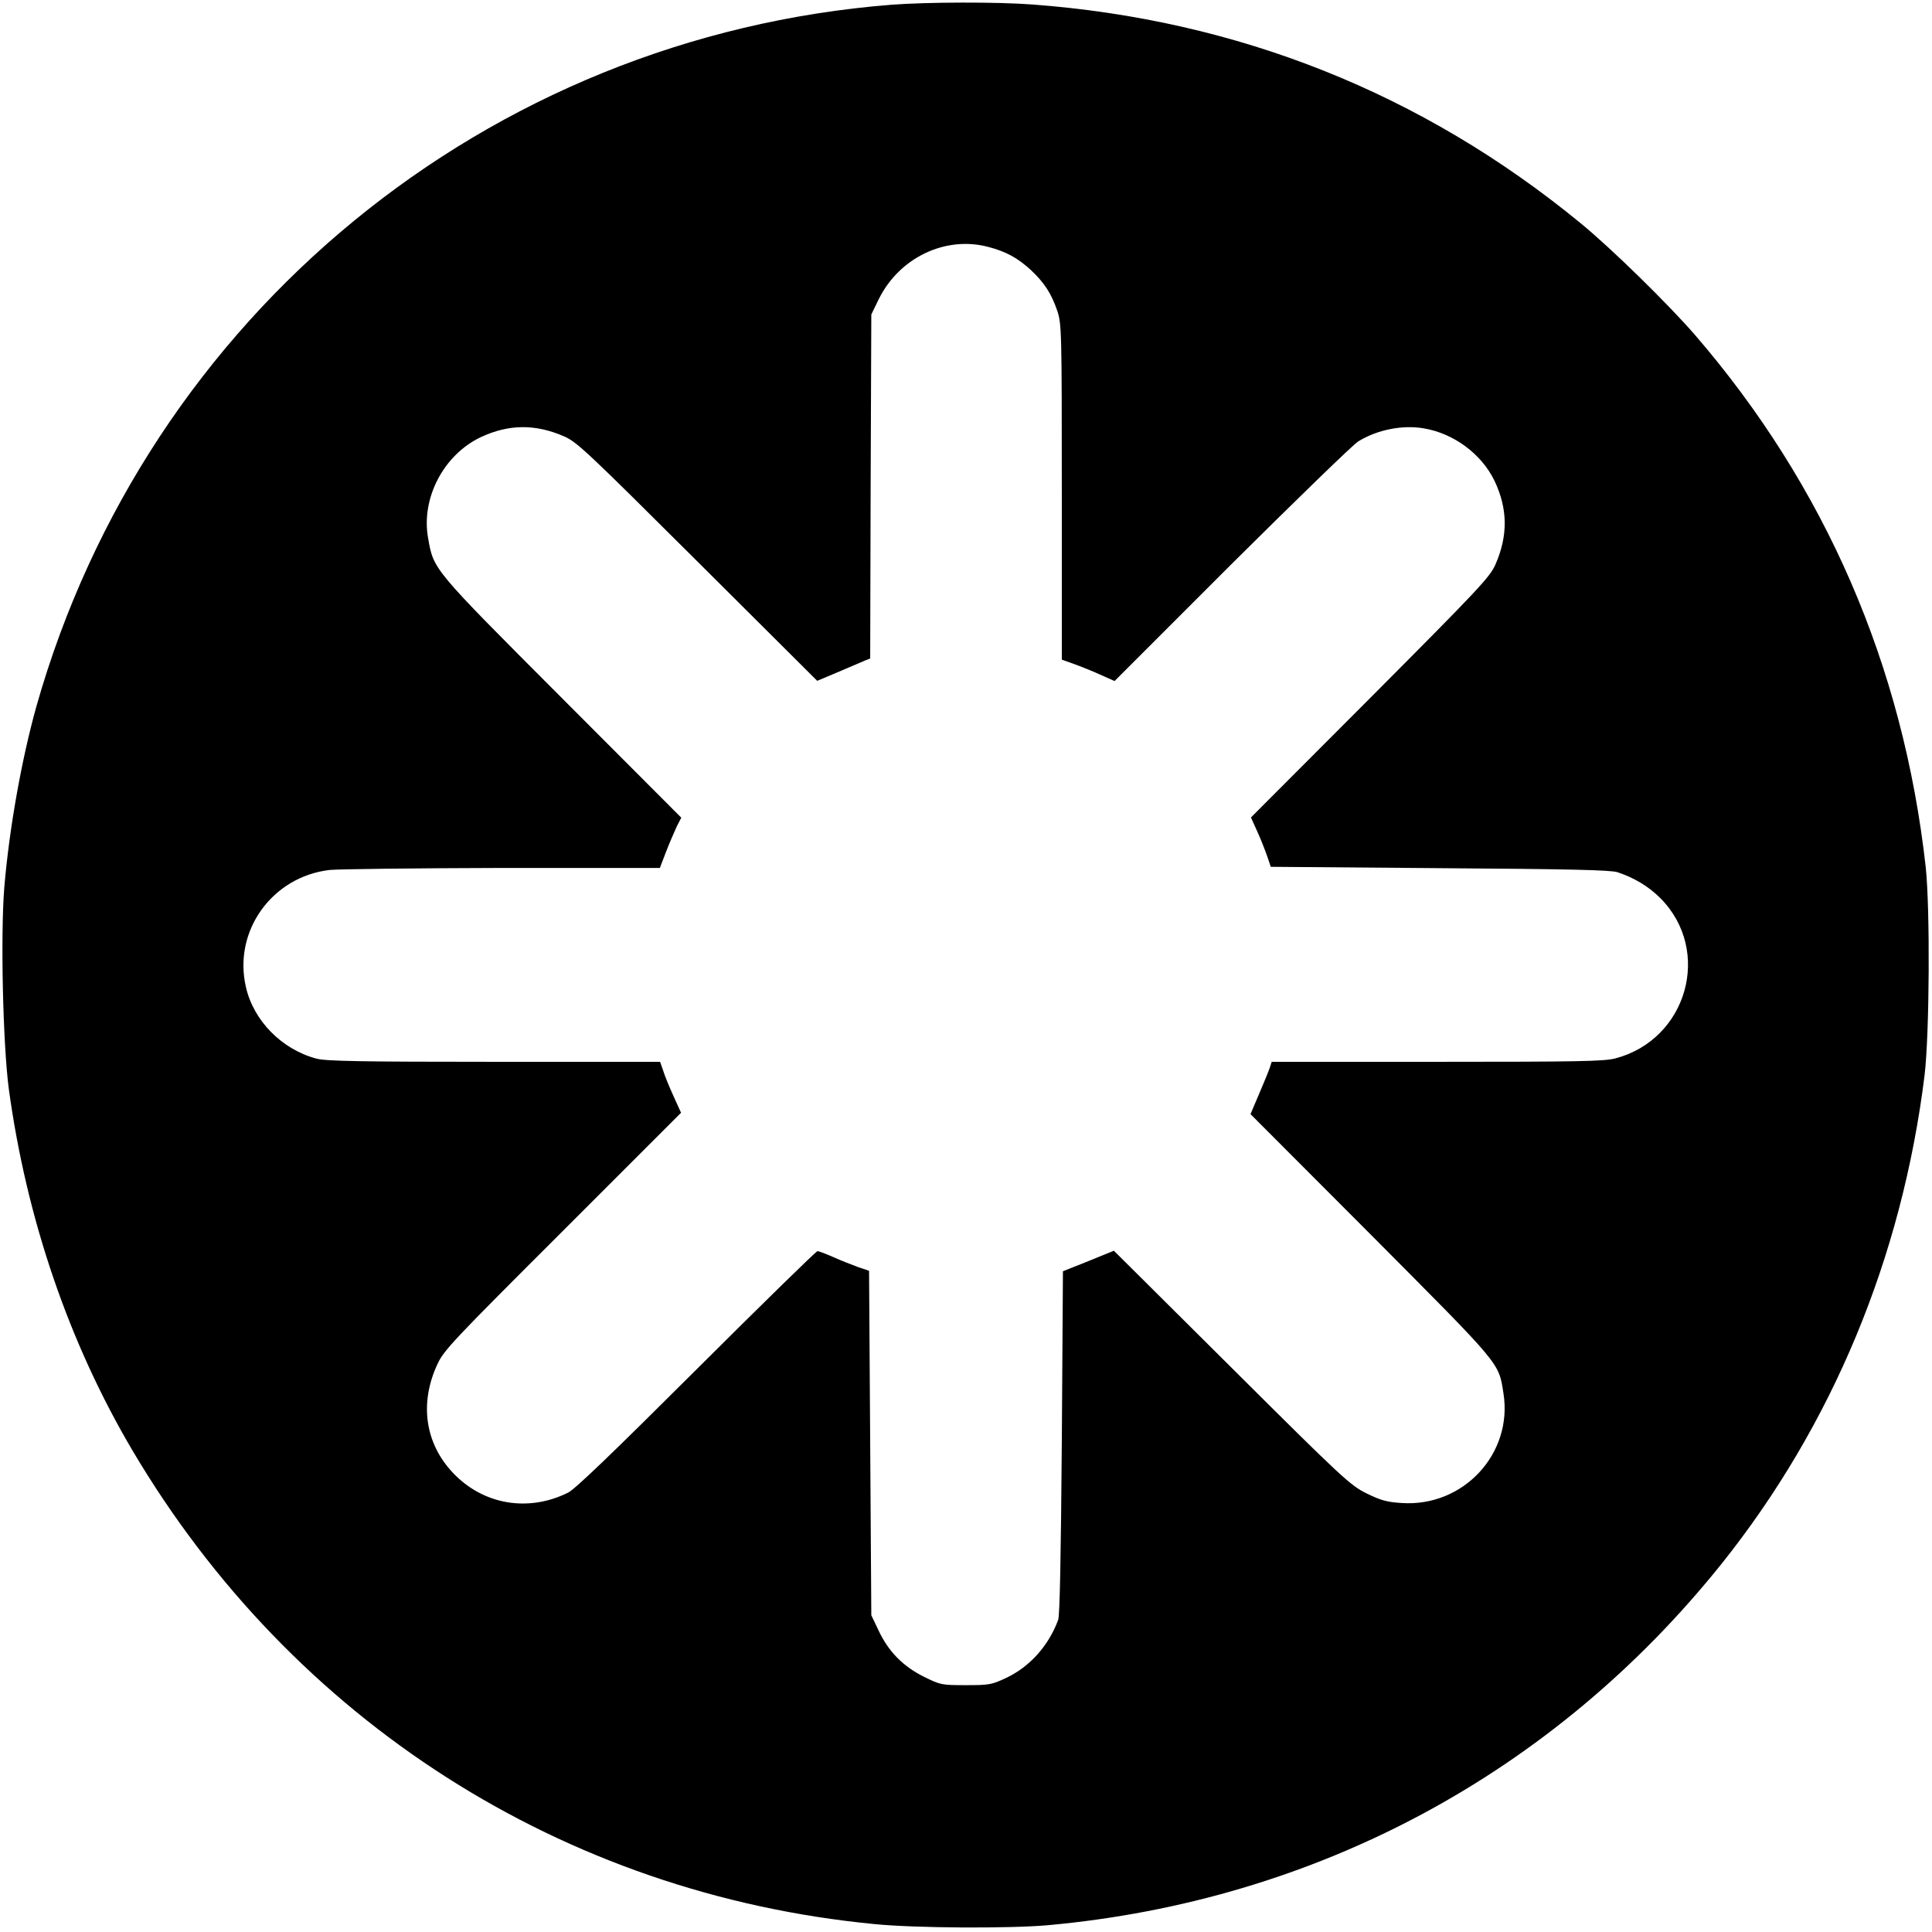 <?xml version="1.0" standalone="no"?>
<!DOCTYPE svg PUBLIC "-//W3C//DTD SVG 20010904//EN"
 "http://www.w3.org/TR/2001/REC-SVG-20010904/DTD/svg10.dtd">
<svg version="1.0" xmlns="http://www.w3.org/2000/svg"
 width="857pt" height="857pt" viewBox="0 0 857 857"
 preserveAspectRatio="xMidYMid meet">
<g transform="translate(0,857) scale(0.1,-0.1)"
fill="#000000" stroke="none">
<path d="M3955 8549 c-1794 -141 -3303 -1379 -3794 -3114 -65 -233 -120 -540
-142 -802 -17 -212 -6 -695 20 -893 79 -578 267 -1127 548 -1603 710 -1201
1912 -1969 3293 -2102 182 -18 595 -20 767 -5 1192 108 2246 674 2991 1605
490 614 799 1357 899 2165 22 184 25 739 5 925 -100 894 -445 1689 -1024 2360
-120 138 -371 384 -508 496 -701 575 -1519 901 -2430 969 -157 12 -467 11
-625 -1z m428 -1074 c80 -21 131 -49 190 -103 61 -58 90 -103 117 -181 19 -59
20 -82 20 -804 l0 -743 53 -19 c28 -10 81 -31 116 -47 l65 -29 520 520 c287
285 539 530 561 543 84 52 196 74 290 58 133 -22 256 -113 314 -232 59 -124
61 -242 5 -371 -25 -57 -70 -105 -556 -593 l-529 -530 27 -60 c15 -32 34 -81
44 -109 l17 -50 749 -6 c577 -4 758 -8 789 -18 75 -25 138 -63 190 -115 231
-232 120 -627 -200 -711 -51 -13 -166 -15 -791 -15 l-733 0 -7 -22 c-4 -13
-25 -65 -47 -116 l-40 -94 535 -536 c582 -585 565 -564 587 -702 43 -268 -178
-506 -452 -487 -65 4 -93 12 -156 43 -72 36 -104 65 -598 557 l-522 519 -113
-46 -113 -45 -5 -758 c-4 -513 -9 -768 -16 -788 -42 -114 -125 -208 -231 -258
-64 -30 -75 -32 -179 -32 -107 0 -112 1 -185 37 -93 46 -158 112 -202 206
l-32 67 -5 764 -5 764 -50 17 c-27 10 -76 29 -109 44 -32 14 -63 26 -70 26 -6
0 -247 -236 -536 -524 -368 -367 -538 -531 -570 -547 -177 -88 -377 -54 -511
88 -124 131 -149 309 -69 481 28 62 69 105 556 591 l525 525 -34 75 c-19 42
-40 93 -46 114 l-13 37 -736 0 c-592 0 -747 3 -788 14 -154 41 -279 168 -313
317 -58 248 115 490 371 520 40 4 386 8 769 9 l696 0 28 73 c15 39 37 89 47
111 l20 39 -530 531 c-577 578 -568 568 -593 709 -32 177 69 370 234 448 124
58 242 59 370 3 57 -25 104 -70 592 -556 l530 -528 95 40 c52 22 105 45 117
50 l23 9 2 763 3 763 33 68 c91 184 295 282 485 232z"/>
</g>
</svg>
